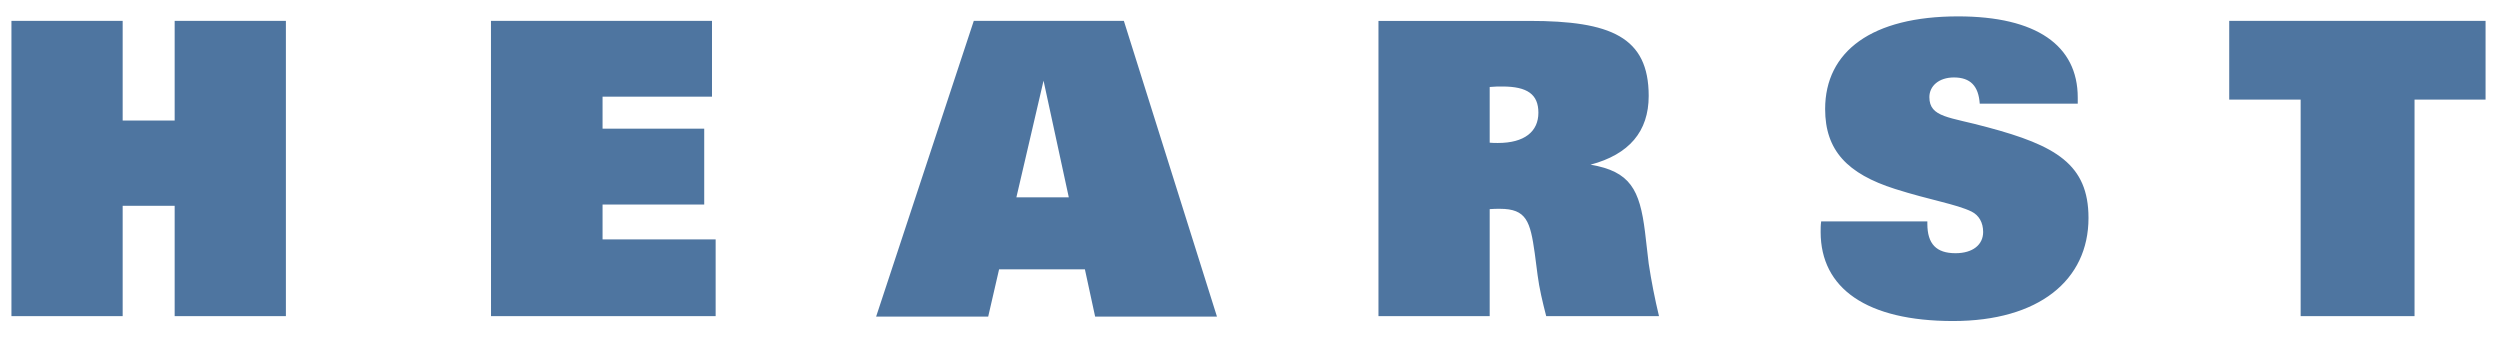 <svg width="163" height="22" viewBox="0 0 163 22" fill="none" xmlns="http://www.w3.org/2000/svg">
<g clip-path="url(#clip0_49_1238)">
<path d="M0.746 1.36H7.998V7.86H11.388V1.36H18.64V20.61H11.388V13.417H7.998V20.61H0.746M32.011 1.36H46.422V6.302H39.287V8.39H45.915V13.337H39.287V15.609H46.66V20.61H32.014M69.685 12.864H66.269L68.039 5.26L69.685 12.864ZM57.123 20.643H64.43L65.141 17.559H70.735L71.403 20.643H79.346L73.276 1.36H63.491M97.128 9.303V5.671C97.439 5.64 97.716 5.64 97.954 5.64C99.584 5.64 100.303 6.152 100.303 7.347C100.303 8.579 99.397 9.322 97.661 9.322C97.498 9.322 97.307 9.322 97.128 9.303ZM89.876 20.61H97.128V13.635C97.361 13.614 97.602 13.614 97.793 13.614C99.529 13.614 99.772 14.434 100.065 16.506L100.251 17.937C100.362 18.799 100.572 19.678 100.812 20.61H108.166C107.893 19.478 107.67 18.335 107.495 17.184L107.255 15.125C106.911 12.356 106.292 11.177 103.702 10.737C106.215 10.069 107.495 8.579 107.495 6.253C107.495 2.403 105.012 1.363 99.718 1.363H89.876M125.663 14.434V14.589C125.663 15.909 126.251 16.509 127.5 16.509C128.631 16.509 129.301 15.953 129.301 15.127C129.301 14.509 129.029 14.036 128.546 13.795C127.557 13.311 125.819 13.04 123.552 12.318C120.447 11.329 118.999 9.808 118.999 7.109C118.999 3.342 122.052 1.068 127.666 1.068C132.771 1.068 135.469 2.962 135.469 6.359V6.758H129.079C129.001 5.609 128.471 5.05 127.397 5.05C126.414 5.05 125.795 5.609 125.795 6.333C125.795 7.673 127.133 7.622 129.565 8.292C134.036 9.482 136.17 10.713 136.17 14.211C136.17 18.284 132.91 20.931 127.343 20.931C121.702 20.931 118.706 18.799 118.706 15.127C118.706 14.915 118.706 14.682 118.74 14.434M162.059 6.496H157.428V20.61H150.002V6.496H145.345V1.36H162.059" fill="#4E75A0"/>
</g>
<defs>
<clipPath id="clip0_49_1238">
<rect width="162.454" height="21" fill="white" transform="translate(0.176 0.5)"/>
</clipPath>
</defs>
</svg>
